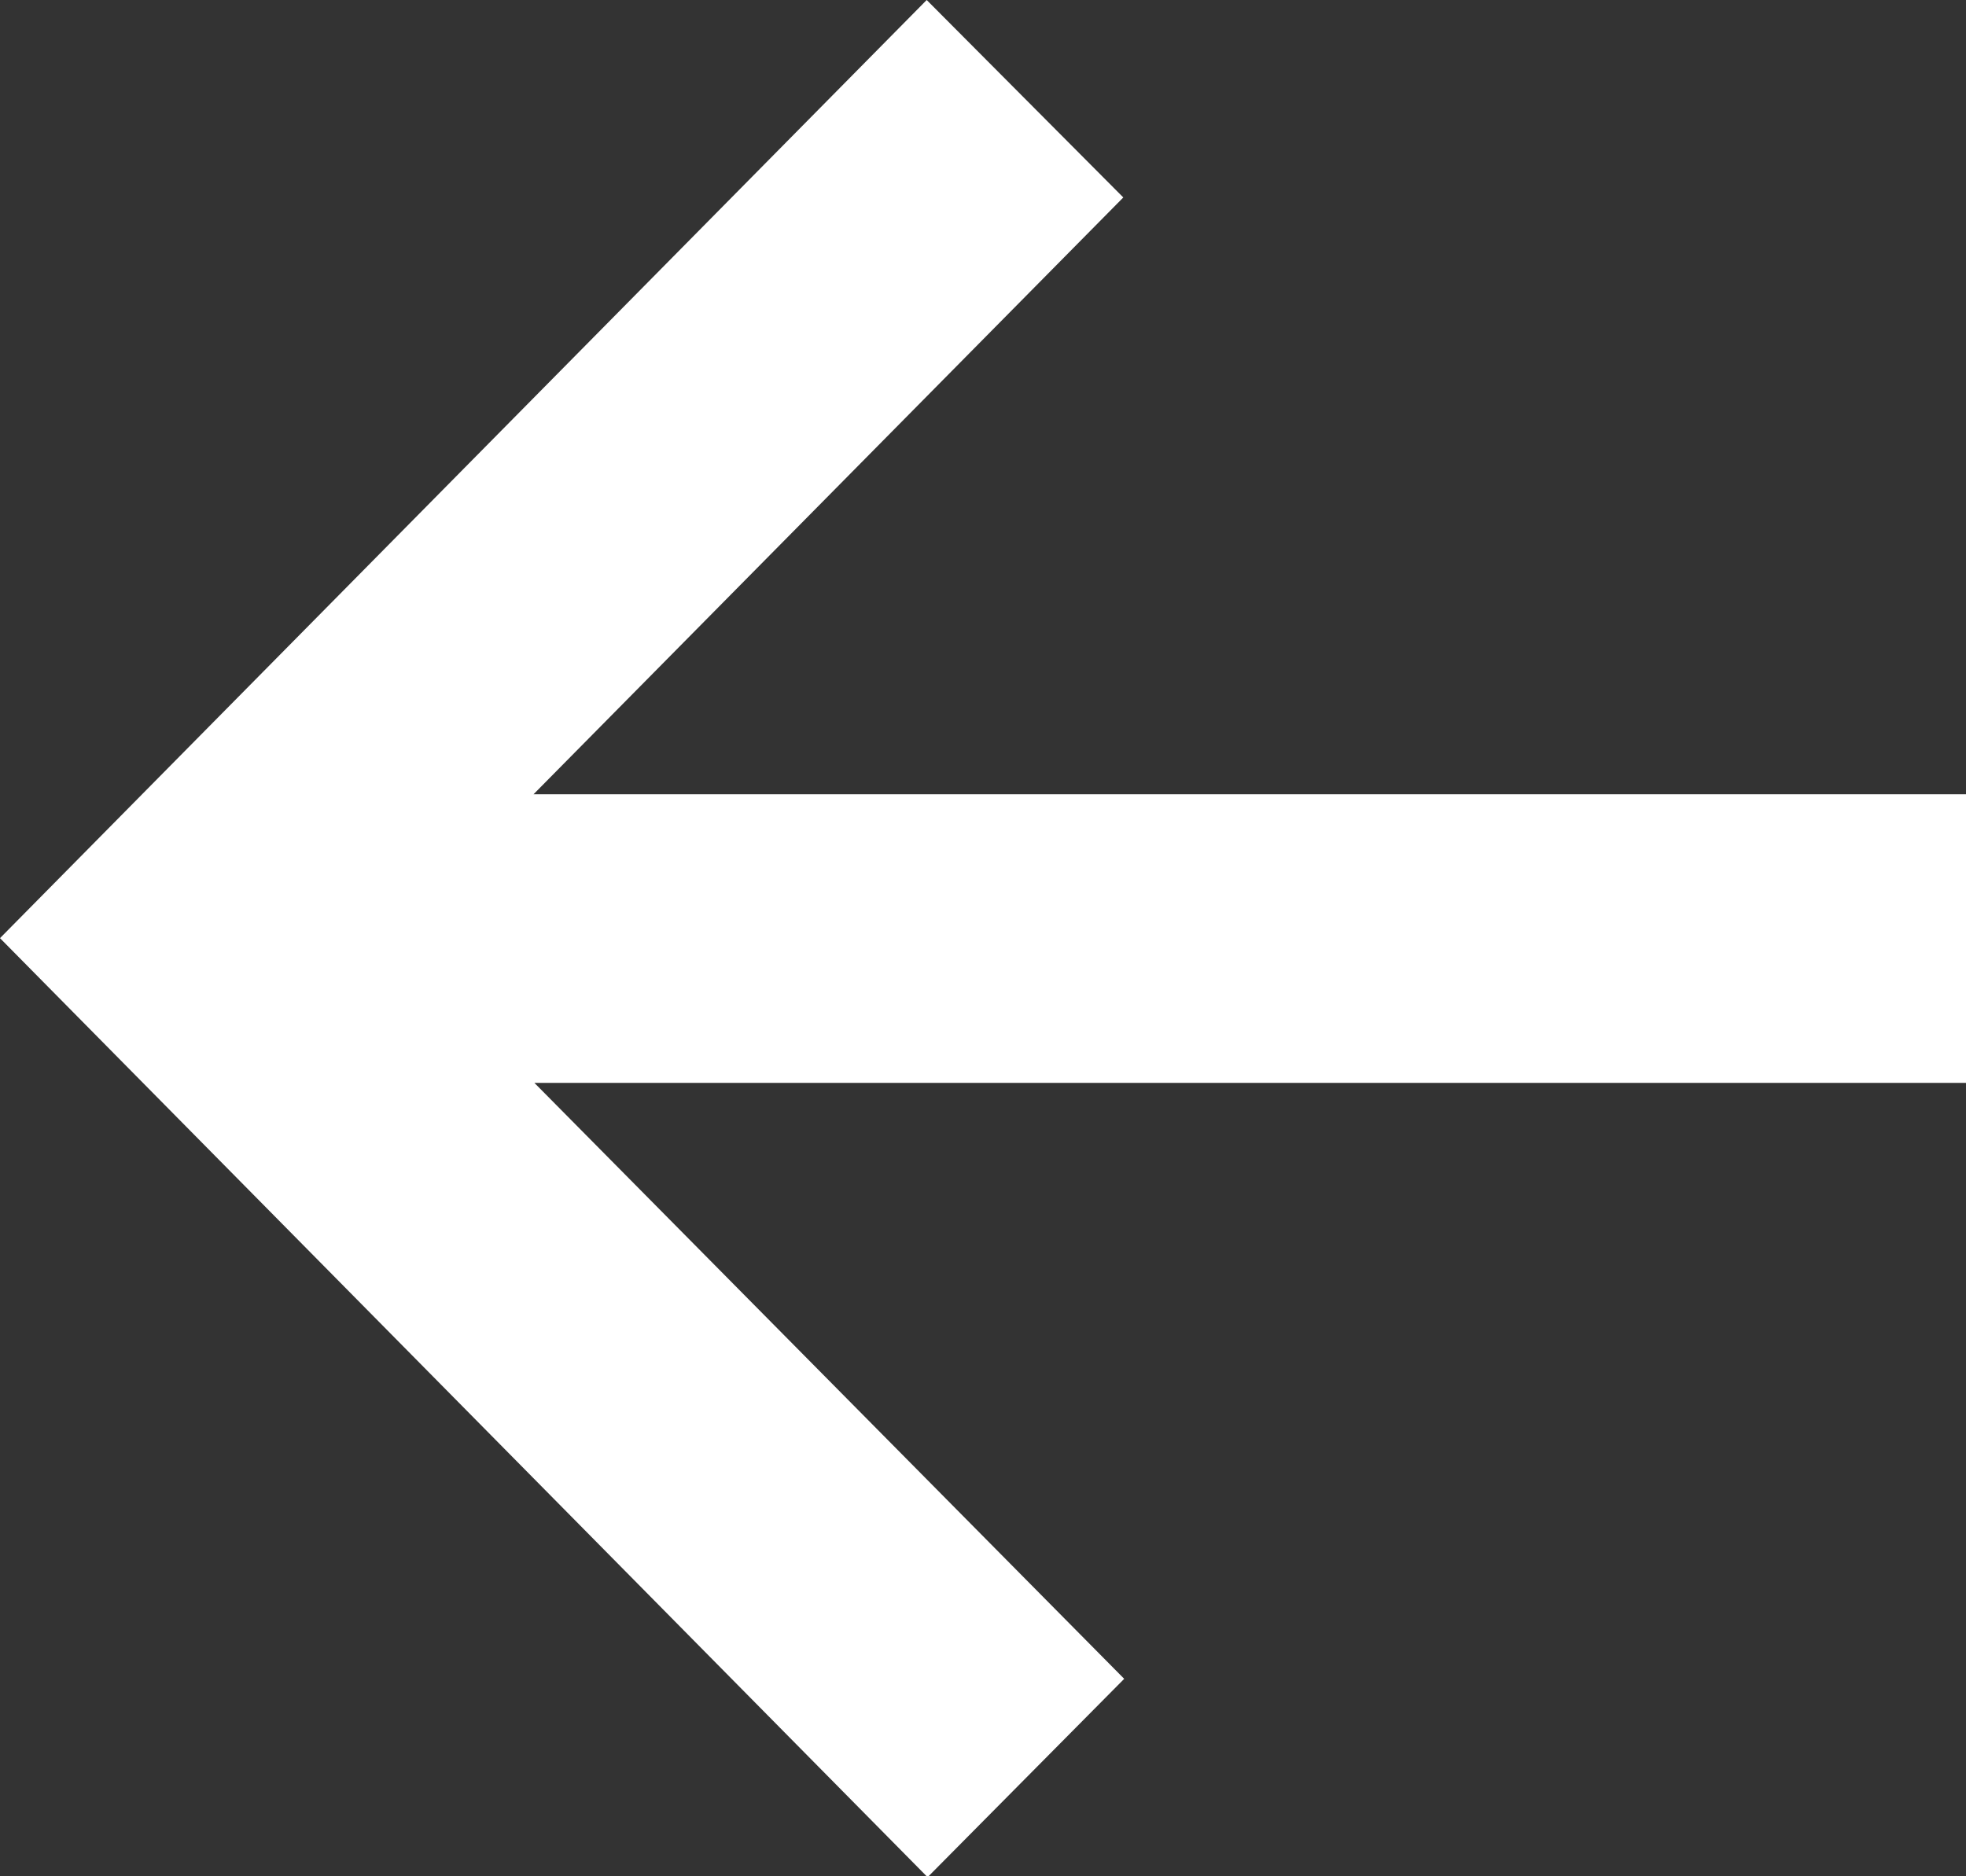 <?xml version="1.0" encoding="UTF-8"?><svg id="a" xmlns="http://www.w3.org/2000/svg" viewBox="0 0 22 21"><rect x="0" y="0" width="22" height="21" fill="#333333" stroke="none"/><path d="M10.37,21L0,10.5,10.37,0l2.2,2.21-6.6,6.68H22v3.23H5.98l6.6,6.67-2.2,2.22Z" style="fill:#fff;"/></svg>
